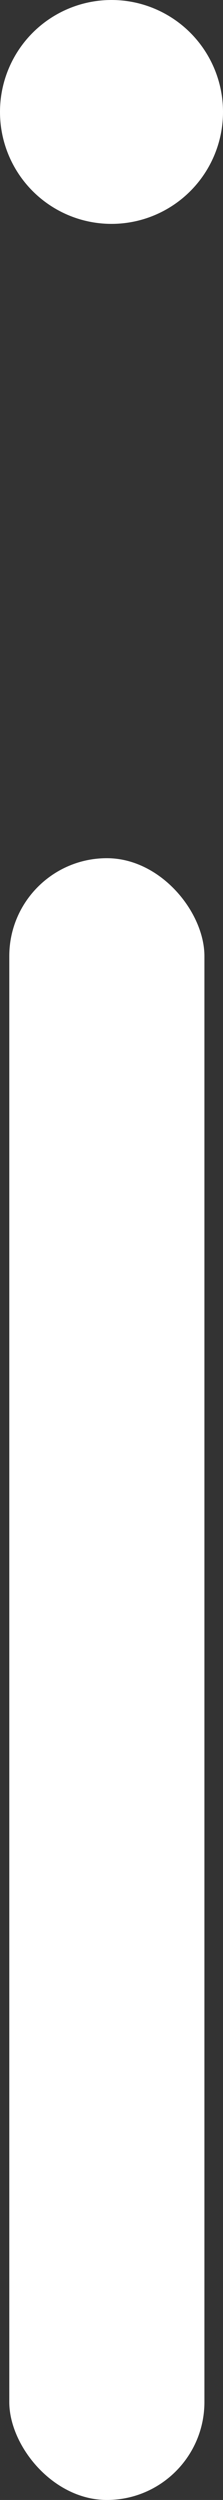 <svg xmlns="http://www.w3.org/2000/svg" width="24" height="268" viewBox="0 0 24 268">
  <rect x="0" y="0" width="24" height="268" fill="#333333" stroke="none"/>
  <g id="左装飾" transform="translate(-49 -577)">
    <rect id="長方形_60" data-name="長方形 60" width="21" height="176" rx="10.5" transform="translate(50 669)" fill="#fff"/>
    <circle id="楕円形_16" data-name="楕円形 16" cx="12" cy="12" r="12" transform="translate(49 577)" fill="#fff"/>
  </g>
</svg>
